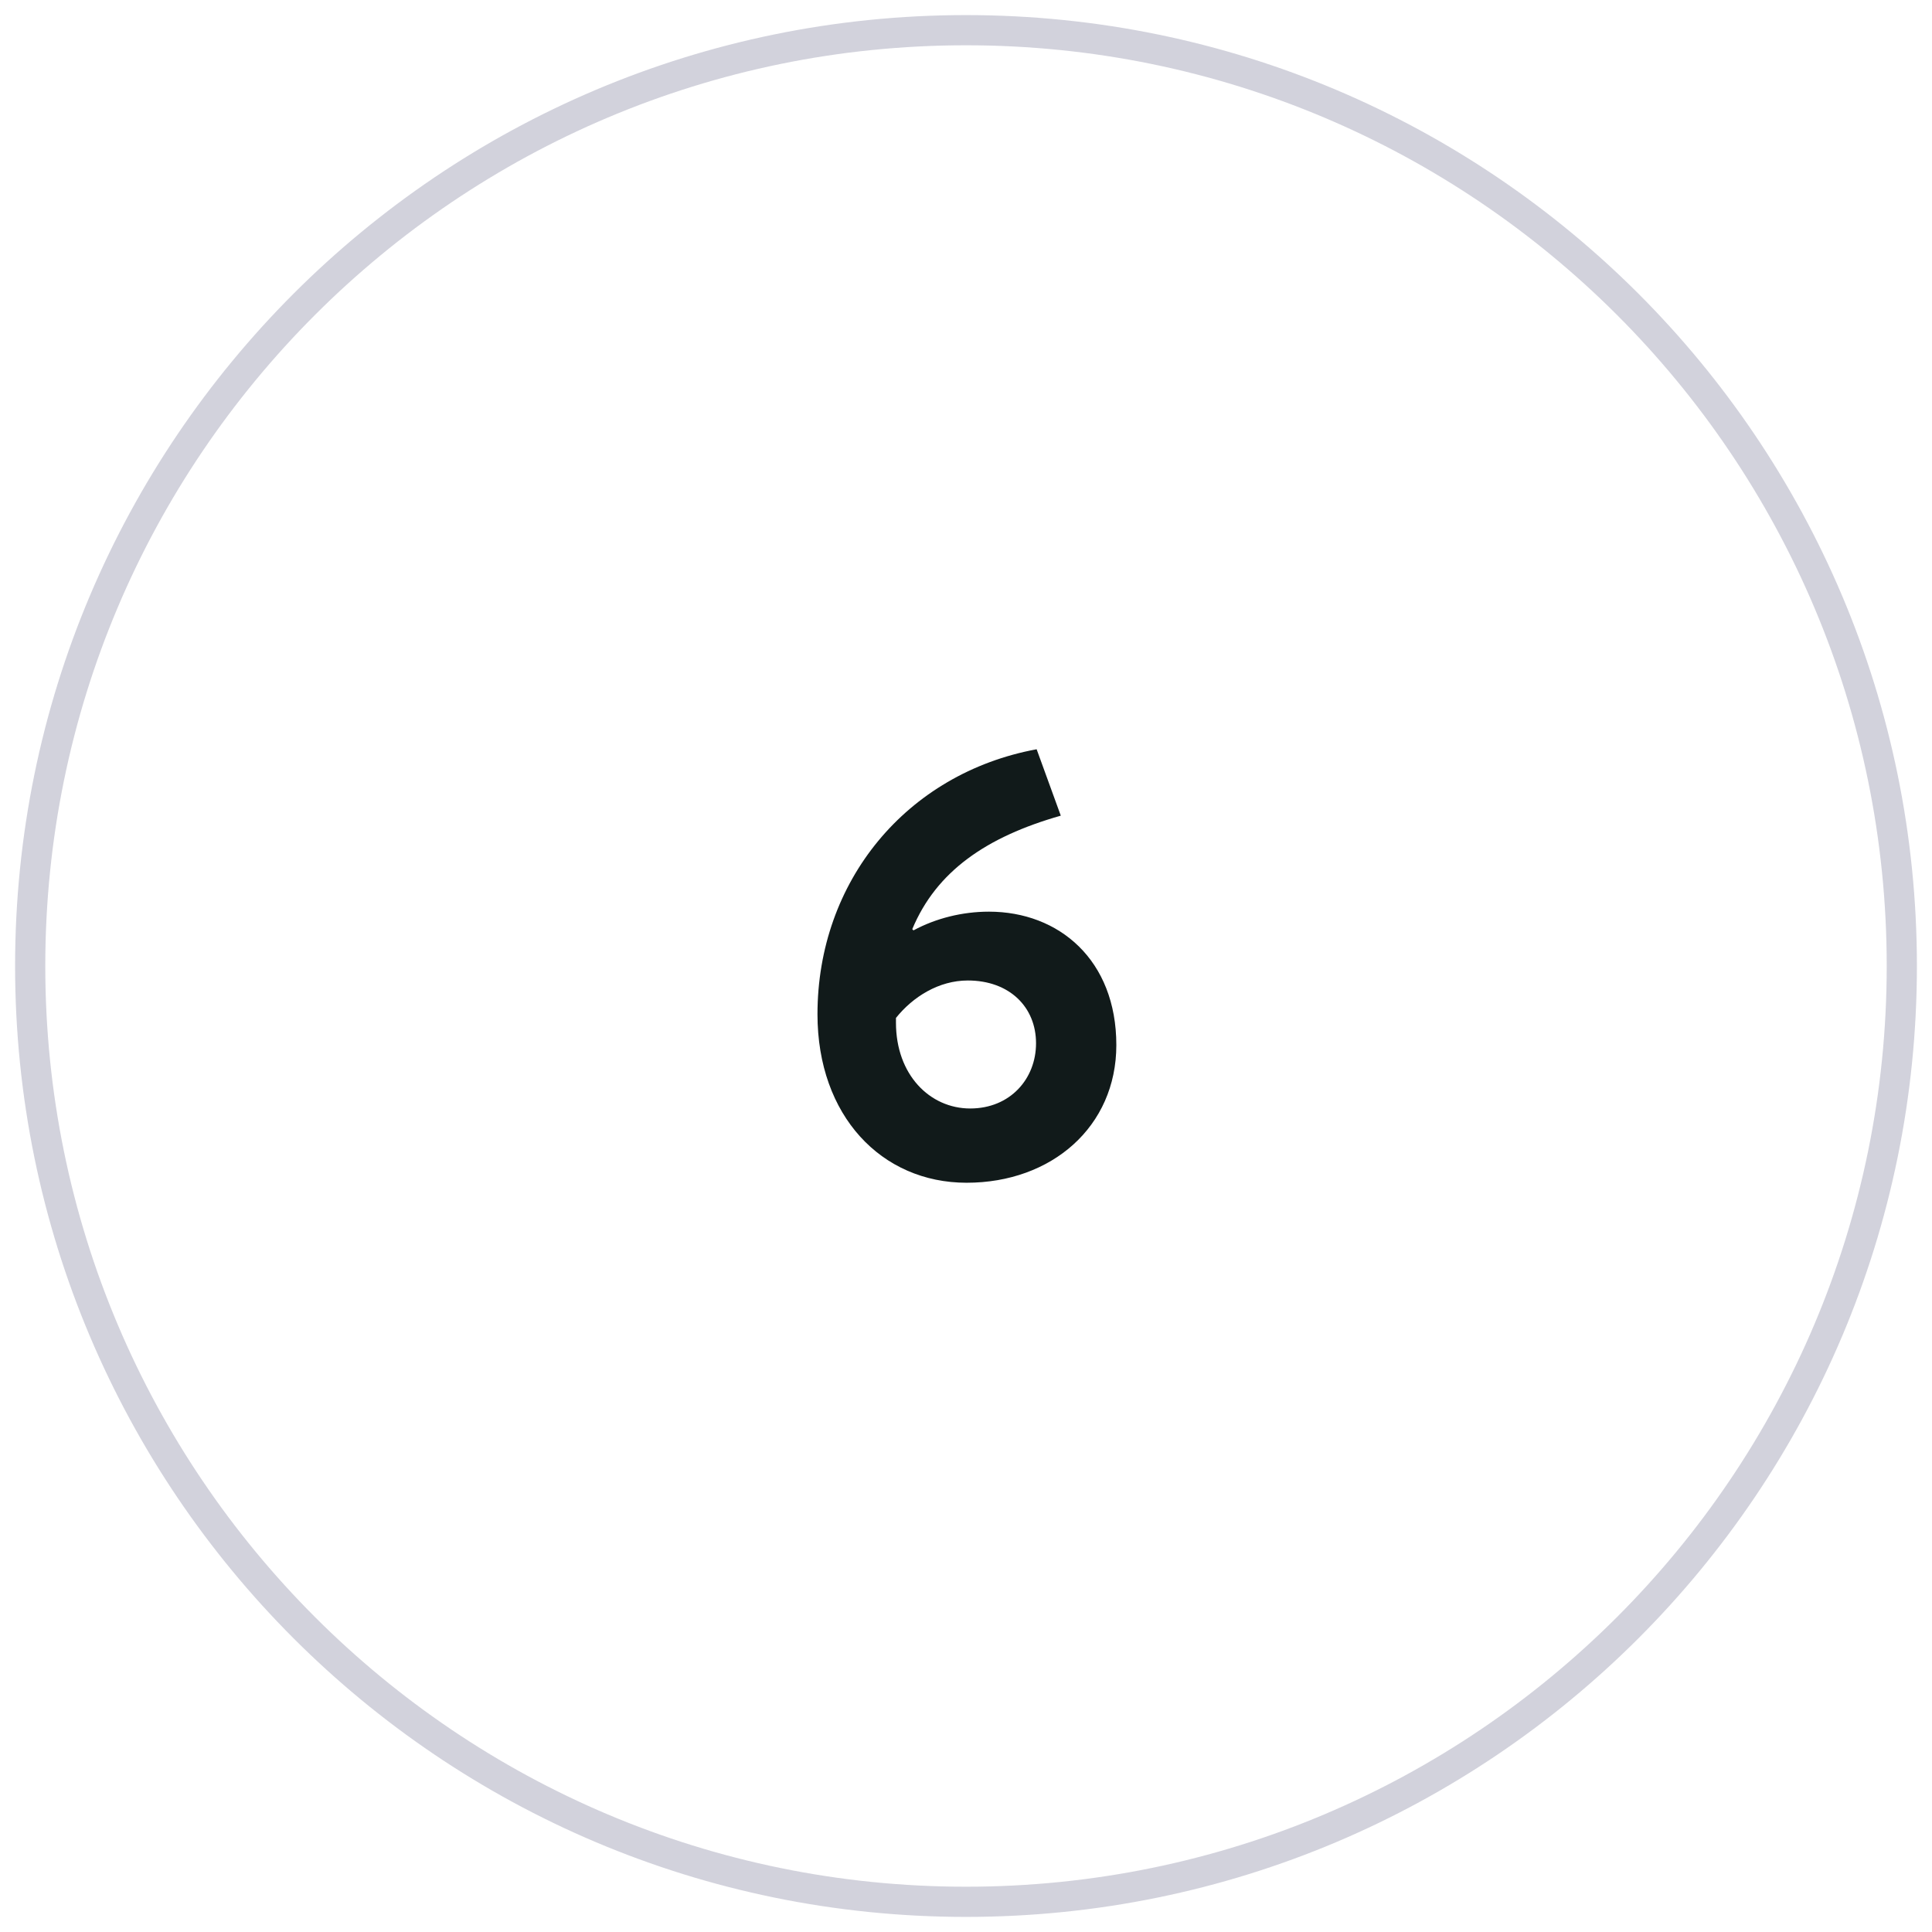 <?xml version="1.0" encoding="UTF-8"?> <svg xmlns="http://www.w3.org/2000/svg" width="32" height="32" viewBox="0 0 32 32" fill="none"><g clip-path="url(#clip0_3414_2168)"><path fill-rule="evenodd" clip-rule="evenodd" d="M16 31.5C24.56 31.5 31.5 24.56 31.5 16C31.5 7.44 24.56 0.5 16 0.5C7.44 0.5 0.5 7.44 0.5 16C0.5 24.56 7.44 31.5 16 31.5Z" stroke="#D2D2DC" stroke-width="0.5"></path><path d="M16.38 15.1C17.54 15.1 18.49 15.9 18.49 17.31C18.49 18.66 17.42 19.59 16.01 19.59C14.6 19.59 13.54 18.48 13.54 16.8C13.54 14.6 15.01 12.81 17.17 12.41L17.57 13.51C16.34 13.86 15.51 14.43 15.11 15.39L15.13 15.41C15.5 15.21 15.94 15.1 16.38 15.1ZM16.07 18.36C16.73 18.36 17.16 17.87 17.16 17.28C17.16 16.68 16.72 16.24 16.03 16.24C15.55 16.24 15.12 16.51 14.84 16.86V16.94C14.84 17.8 15.4 18.36 16.07 18.36Z" fill="#111A1A"></path></g><defs><clipPath id="clip0_3414_2168"><rect width="32" height="32" fill="white"></rect></clipPath></defs></svg> 
